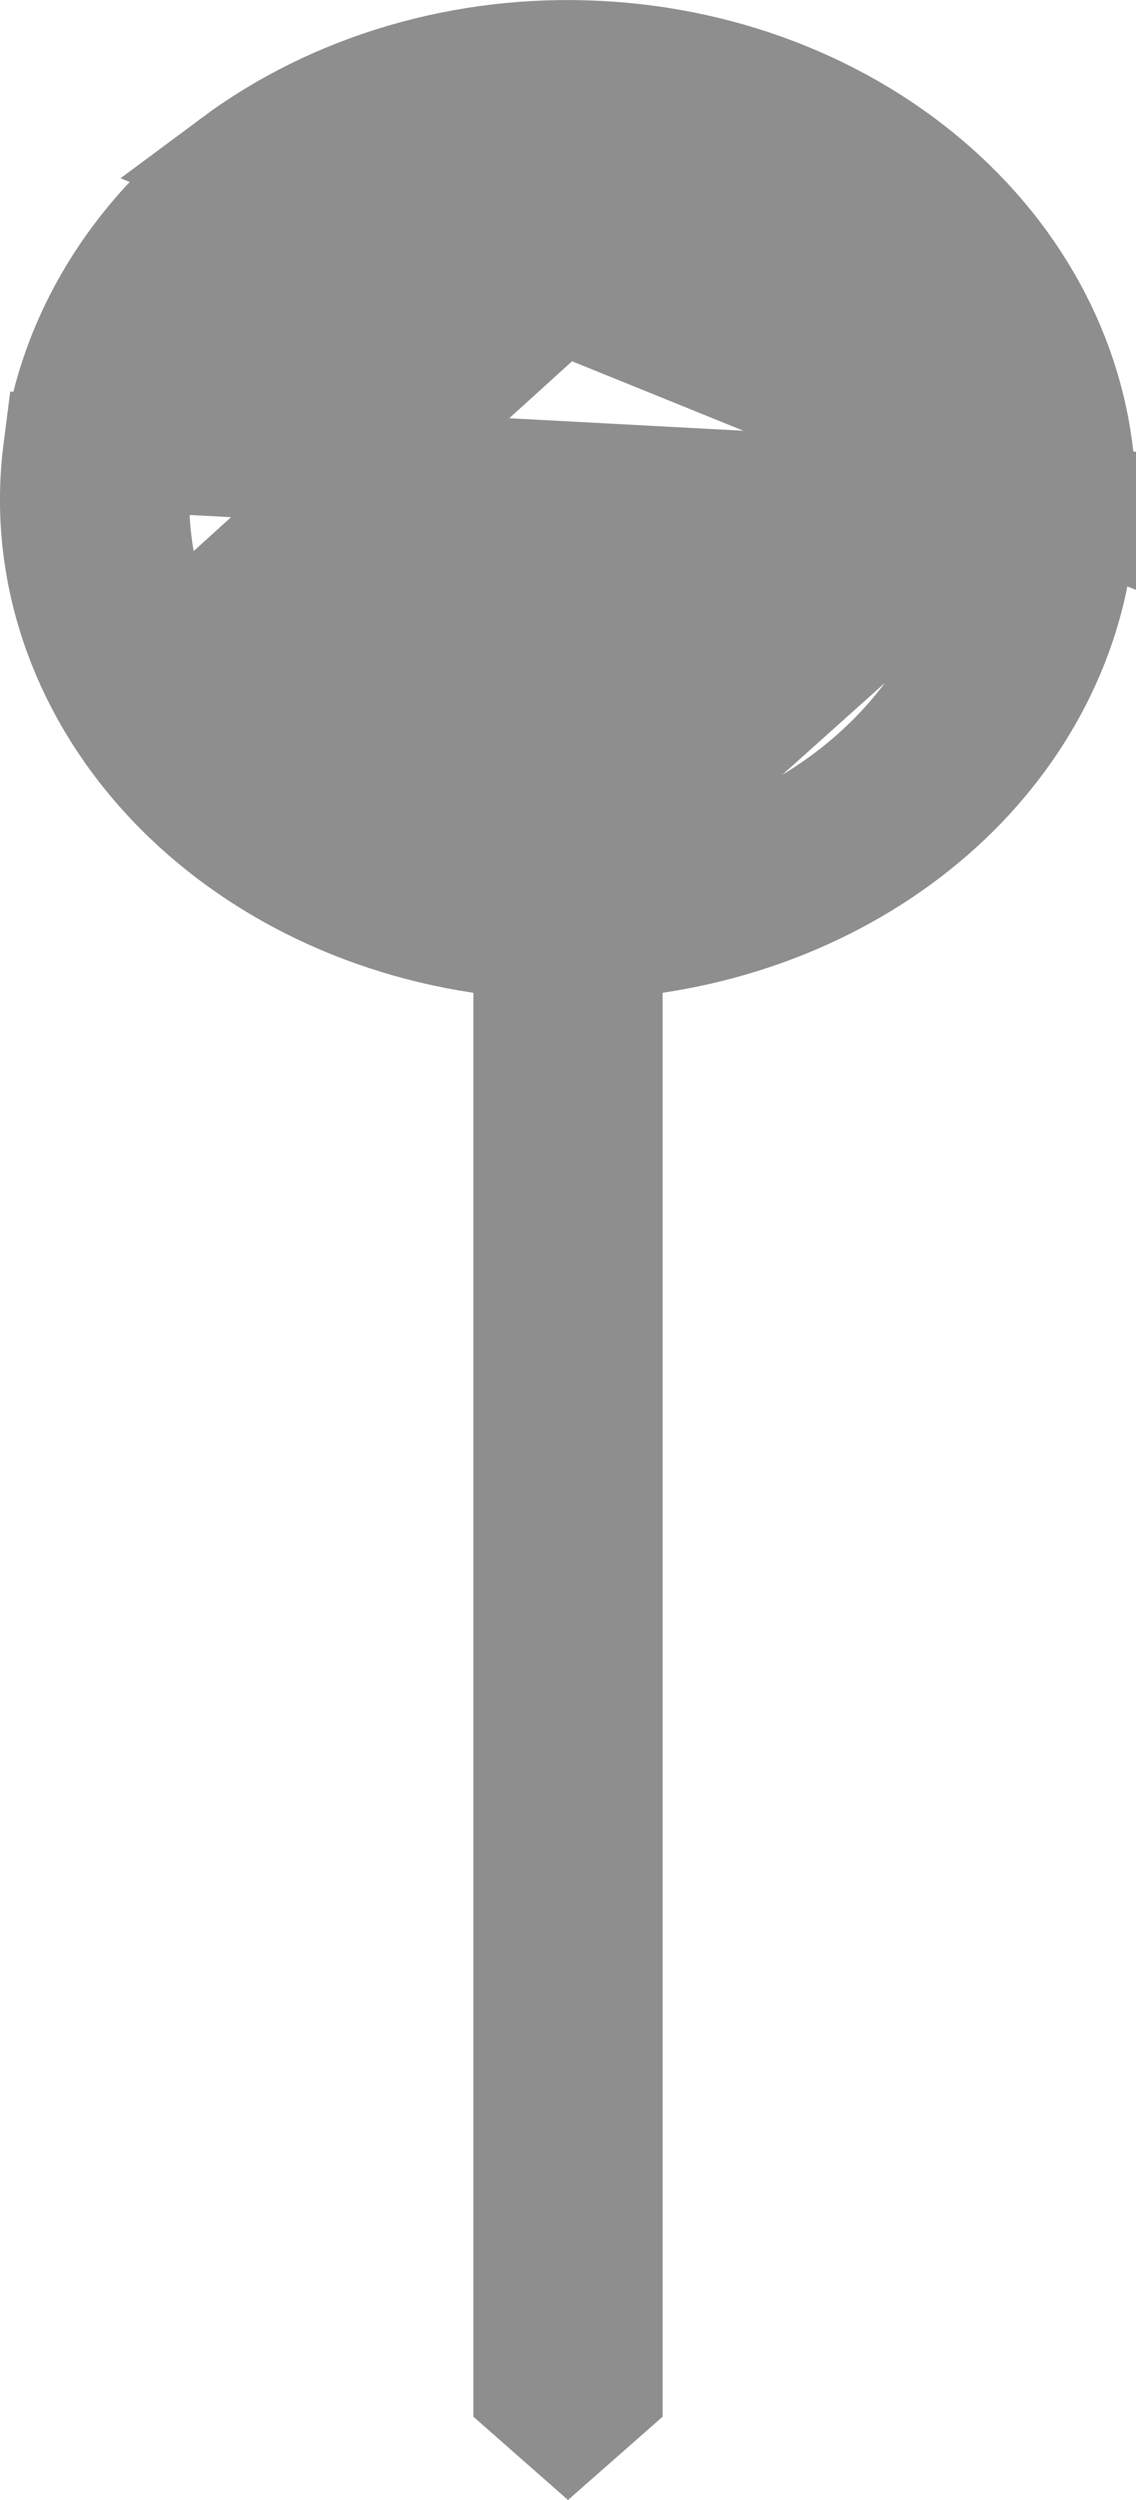 <svg width="10" height="22" viewBox="0 0 10 22" fill="none" xmlns="http://www.w3.org/2000/svg">
<path d="M9.5 4.449L9.5 4.403C9.501 3.427 9.078 2.475 8.294 1.745L8.294 1.745C7.509 1.013 6.424 0.564 5.257 0.507L5.257 0.507C4.091 0.448 2.951 0.786 2.073 1.439L9.5 4.449ZM9.5 4.449C9.486 5.334 9.123 6.199 8.456 6.894C7.776 7.601 6.822 8.083 5.759 8.242L5.333 8.306V8.737V21.041L5 21.334L4.667 21.041V8.737V8.306L4.24 8.242C3.089 8.07 2.071 7.52 1.386 6.72C0.704 5.923 0.403 4.94 0.527 3.97L9.5 4.449ZM5 7.836L5 7.836C3.486 7.836 2.078 7.033 1.468 5.74L5 7.836ZM5 7.836C7.055 7.834 8.83 6.357 8.833 4.404V4.404M5 7.836L8.833 4.404M8.833 4.404C8.833 2.977 7.859 1.739 6.447 1.225L8.833 4.404ZM2.312 1.954C1.203 2.93 0.851 4.429 1.468 5.739L6.447 1.225C5.039 0.711 3.41 0.988 2.312 1.954ZM2.312 1.954L2.643 2.33L2.312 1.954ZM0.527 3.97C0.651 3 1.195 2.091 2.073 1.439L0.527 3.97Z" fill="#8E8E8E" stroke="#8E8E8E"/>
</svg>
